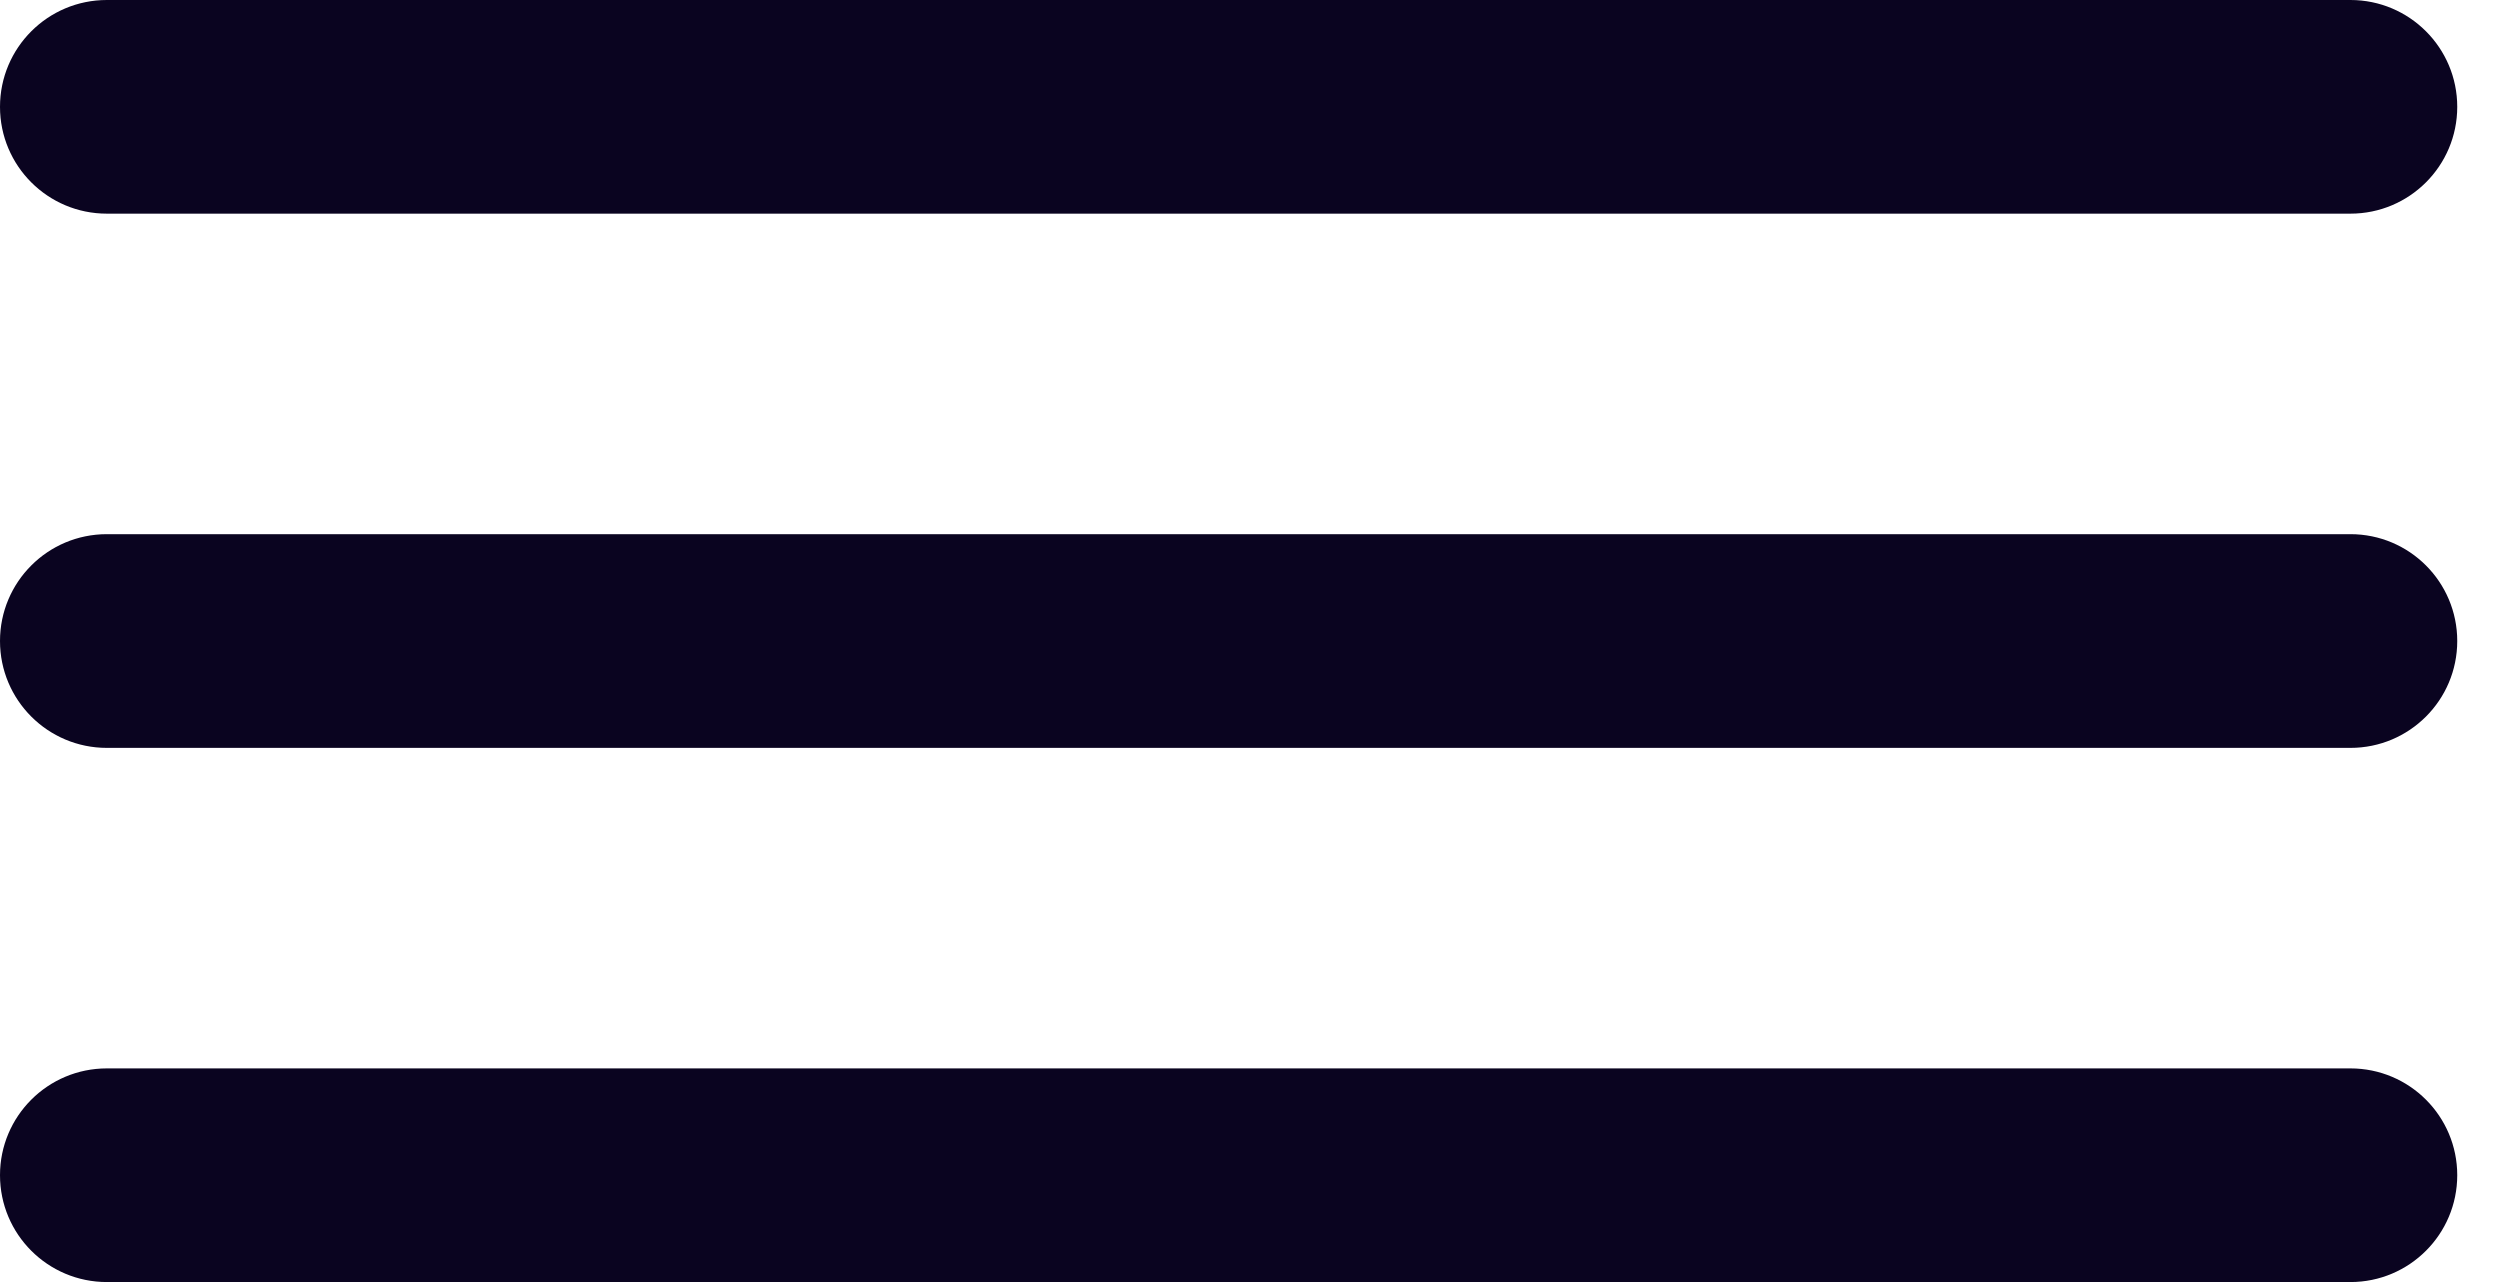 <?xml version="1.0" encoding="UTF-8"?> <svg xmlns="http://www.w3.org/2000/svg" width="39" height="20" viewBox="0 0 39 20" fill="none"> <g clip-path="url(#clip0)"> <path d="M36.667 0H1.667C0.746 0 0 0.746 0 1.667C0 2.587 0.746 3.333 1.667 3.333H36.667C37.587 3.333 38.333 2.587 38.333 1.667C38.333 0.746 37.587 0 36.667 0Z" fill="#0A0420"></path> <path d="M36.667 8.333H1.667C0.746 8.333 0 9.079 0 10C0 10.921 0.746 11.667 1.667 11.667H36.667C37.587 11.667 38.333 10.921 38.333 10C38.333 9.079 37.587 8.333 36.667 8.333Z" fill="#0A0420"></path> <path d="M36.667 16.667H1.667C0.746 16.667 0 17.413 0 18.333C0 19.254 0.746 20 1.667 20H36.667C37.587 20 38.333 19.254 38.333 18.333C38.333 17.413 37.587 16.667 36.667 16.667Z" fill="#0A0420"></path> </g> <defs> <clipPath id="clip0"> <rect width="39" height="20" fill="white"></rect> </clipPath> </defs> </svg> 